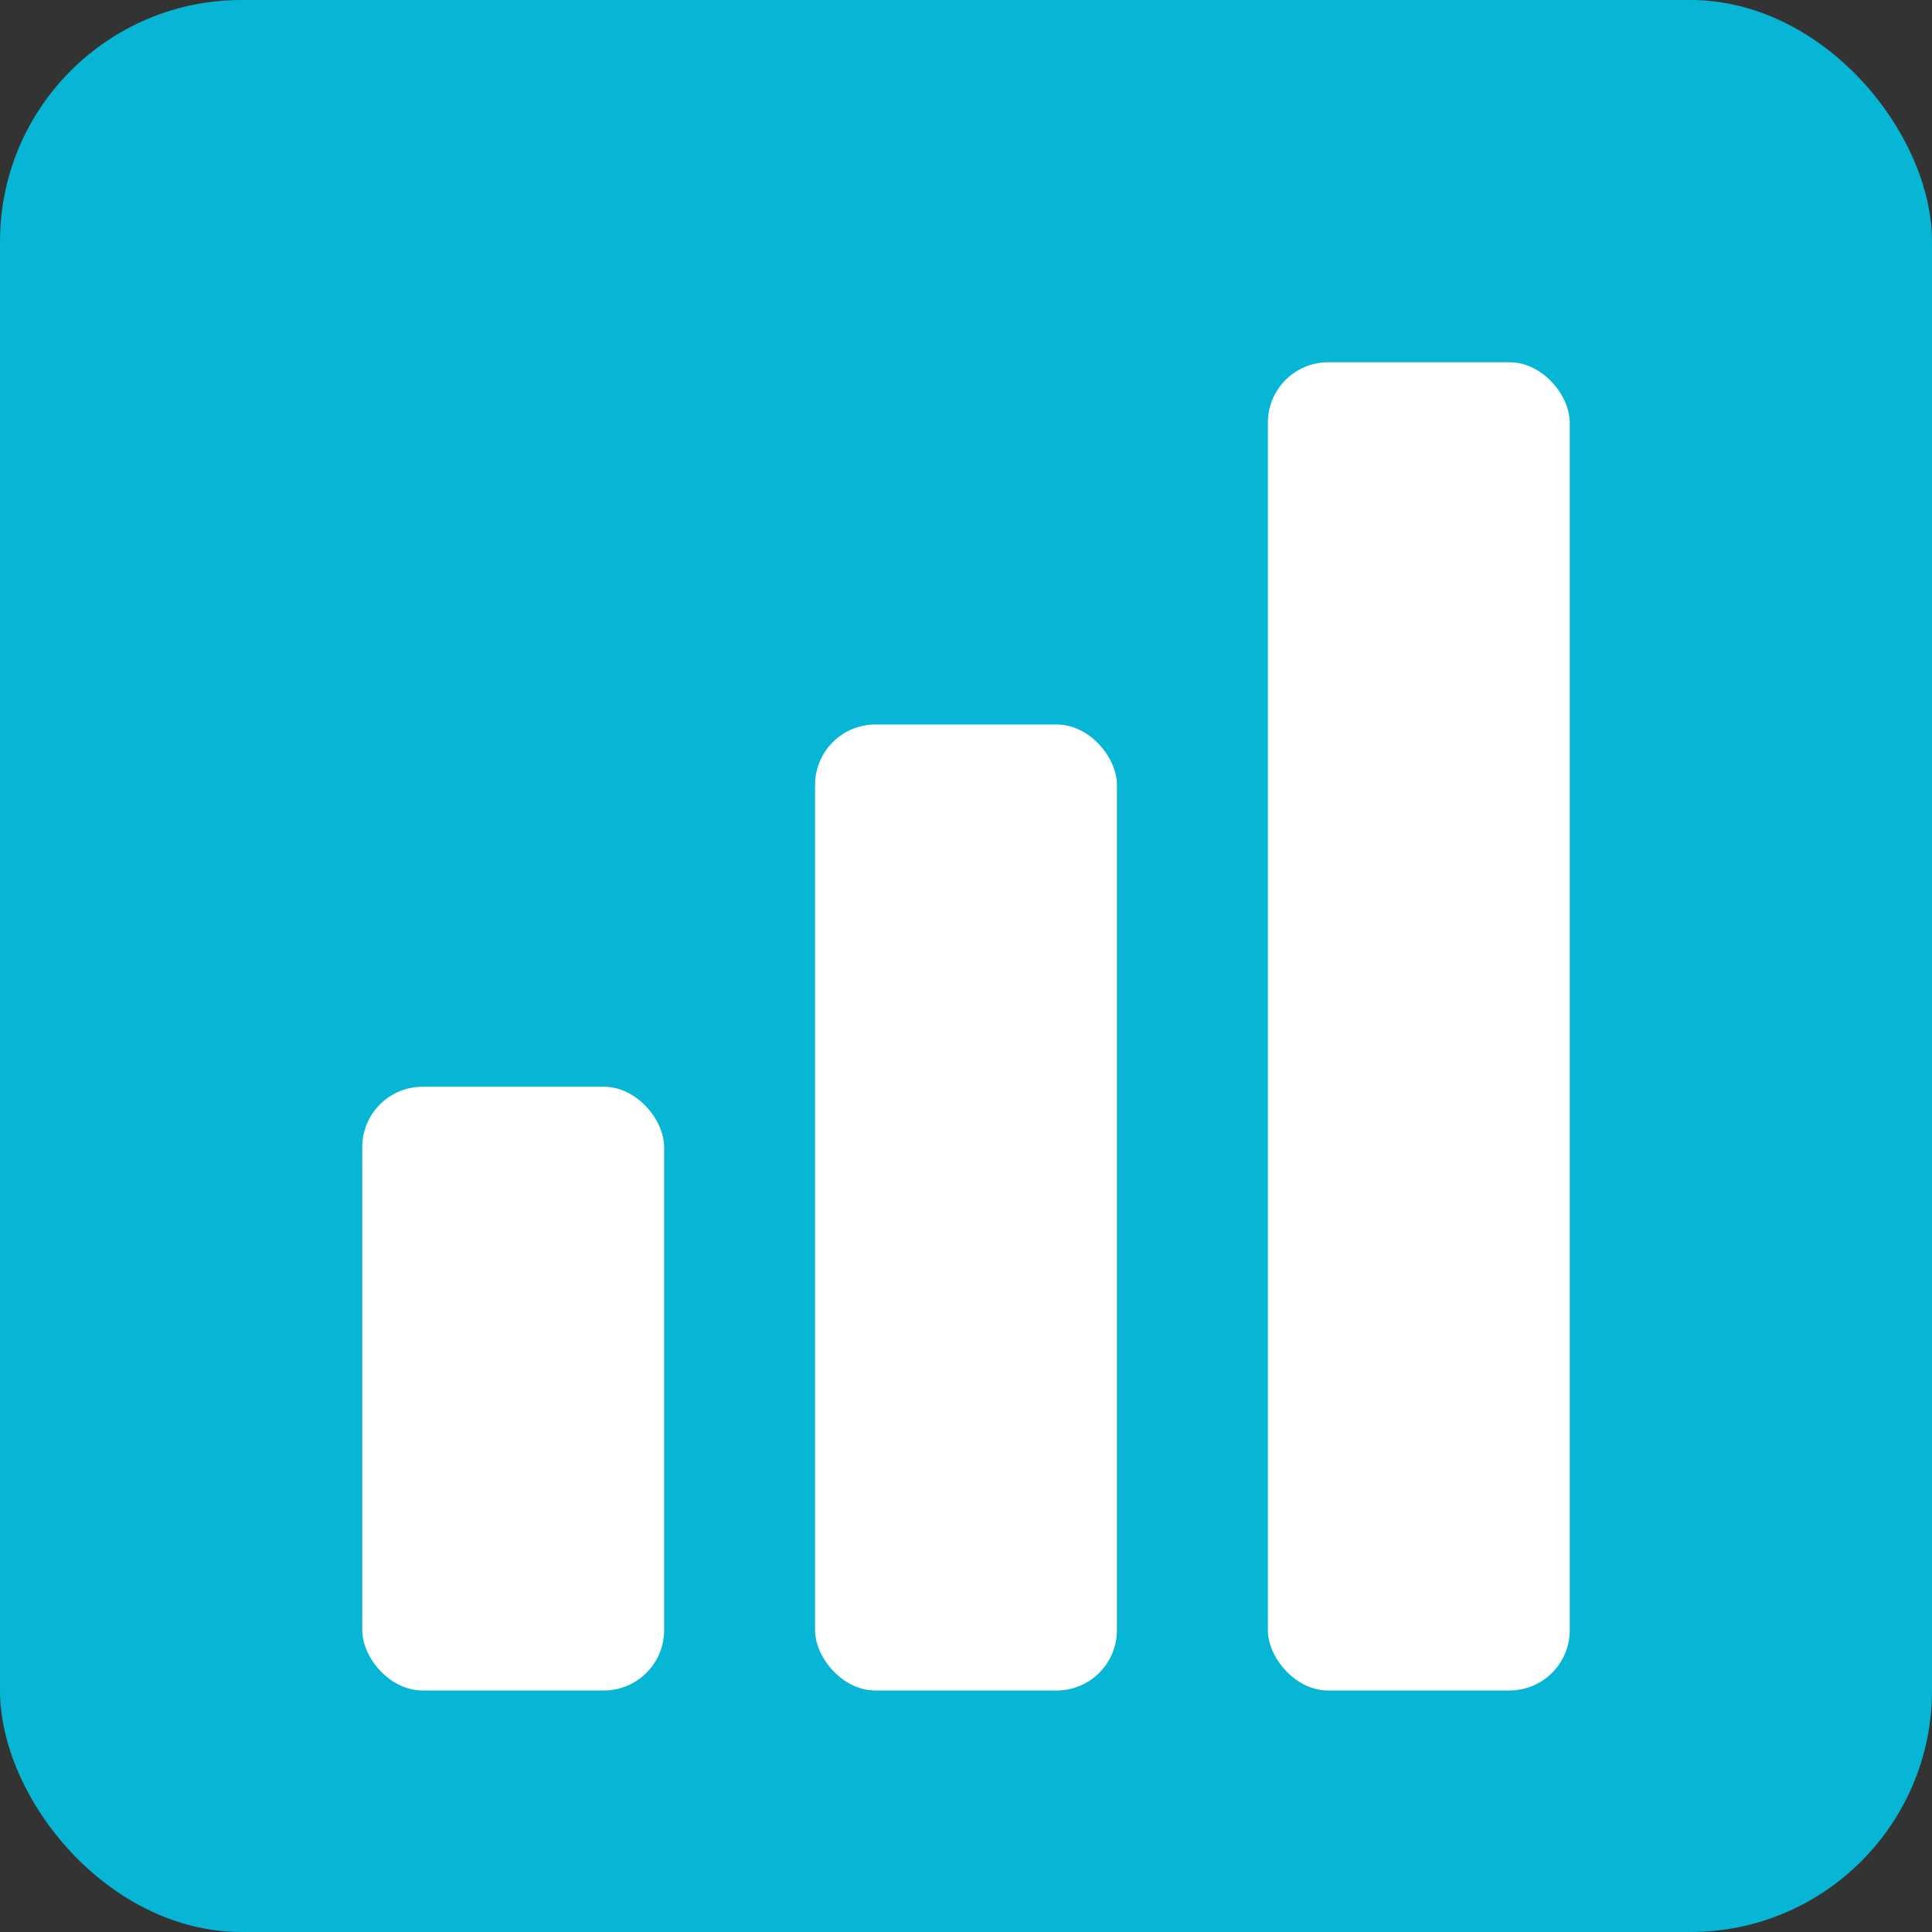 <svg xmlns="http://www.w3.org/2000/svg" viewBox="0 0 32 32">
  <rect x="0" y="0" width="32" height="32" fill="#333333" stroke="none"/>
  <rect width="32" height="32" fill="#06b6d4" rx="4"/>
  <rect x="6" y="18" width="5" height="10" fill="white" rx="1"/>
  <rect x="13.5" y="12" width="5" height="16" fill="white" rx="1"/>
  <rect x="21" y="6" width="5" height="22" fill="white" rx="1"/>
</svg>

